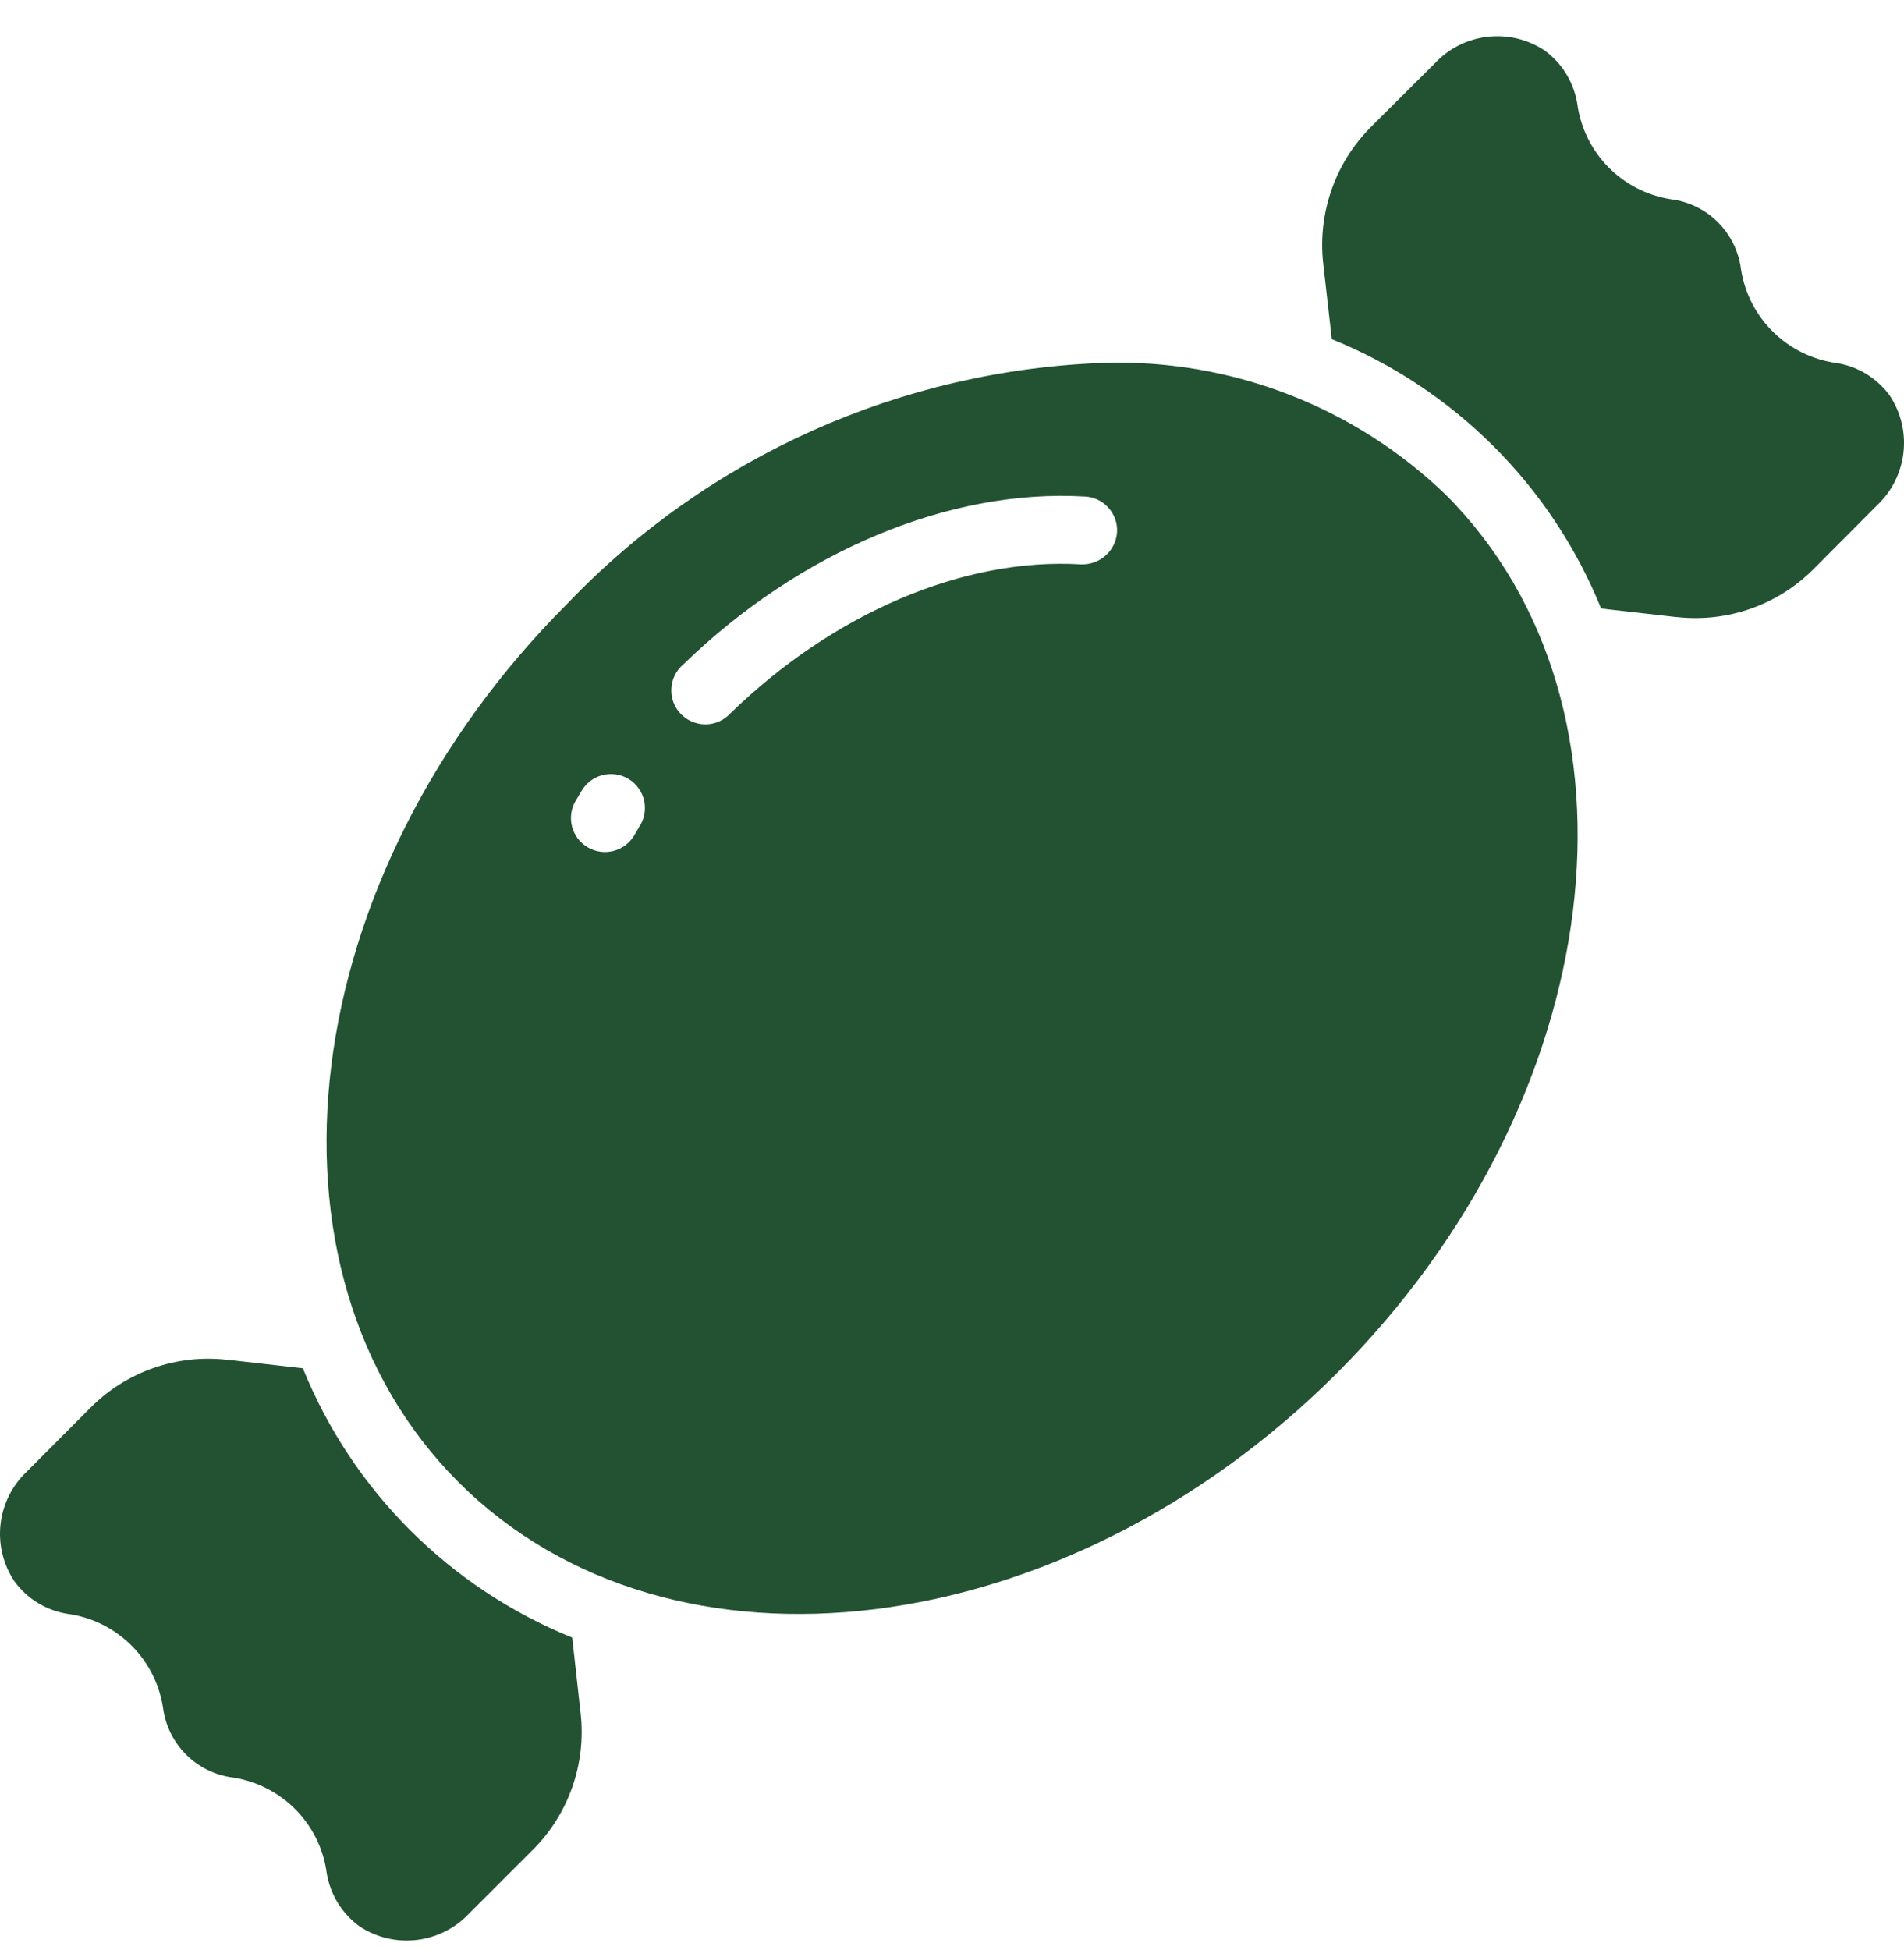<svg xmlns="http://www.w3.org/2000/svg" fill="none" viewBox="0 0 42 43" height="43" width="42">
<path fill="#225232" d="M40.526 8.009C39.437 7.866 38.574 7.024 38.405 5.941C38.303 5.132 37.665 4.494 36.856 4.394C35.775 4.225 34.934 3.363 34.792 2.279C34.713 1.809 34.453 1.387 34.066 1.109C33.299 0.605 32.281 0.726 31.653 1.394L30.248 2.794C29.456 3.583 29.065 4.693 29.188 5.806L29.378 7.48C32.081 8.575 34.224 10.718 35.319 13.421L36.991 13.611V13.609C38.106 13.734 39.217 13.343 40.007 12.549L41.405 11.145C42.075 10.516 42.194 9.494 41.688 8.728C41.41 8.344 40.992 8.086 40.526 8.009Z"></path>
<path fill="#225232" d="M12.622 36.117C9.919 35.023 7.776 32.88 6.681 30.178L5.009 29.988V29.99C3.894 29.863 2.783 30.253 1.993 31.05L0.595 32.453C-0.075 33.083 -0.194 34.104 0.314 34.871C0.592 35.256 1.008 35.514 1.476 35.592C2.563 35.734 3.426 36.575 3.595 37.658C3.697 38.466 4.335 39.105 5.144 39.205C6.225 39.374 7.066 40.233 7.208 41.318C7.287 41.789 7.547 42.21 7.934 42.489C8.701 42.992 9.719 42.873 10.347 42.204L11.748 40.803H11.75C12.543 40.012 12.933 38.904 12.808 37.789L12.622 36.117Z"></path>
<path fill="#225232" d="M24.386 8.002C19.887 8.153 15.626 10.059 12.514 13.314C6.513 19.315 5.435 28.006 10.114 32.69C14.796 37.364 23.489 36.286 29.491 30.285C35.492 24.284 36.569 15.593 31.89 10.909H31.889C29.879 8.973 27.176 7.927 24.386 8.002ZM14.093 18.251L13.993 18.42C13.784 18.777 13.325 18.898 12.966 18.689C12.609 18.482 12.488 18.021 12.697 17.664L12.815 17.467C12.914 17.284 13.082 17.151 13.281 17.098C13.482 17.044 13.694 17.075 13.87 17.182C14.046 17.291 14.169 17.467 14.211 17.669C14.252 17.872 14.209 18.083 14.09 18.251L14.093 18.251ZM23.846 12.447C21.253 12.292 18.383 13.525 16.115 15.73H16.113C15.975 15.883 15.778 15.973 15.57 15.976C15.363 15.978 15.162 15.895 15.018 15.747C14.874 15.598 14.798 15.396 14.809 15.188C14.819 14.981 14.914 14.787 15.073 14.654C17.638 12.162 20.94 10.773 23.934 10.951H23.936C24.135 10.961 24.32 11.051 24.453 11.2C24.585 11.348 24.654 11.543 24.641 11.742C24.61 12.152 24.26 12.461 23.85 12.447L23.846 12.447Z"></path>
</svg>
